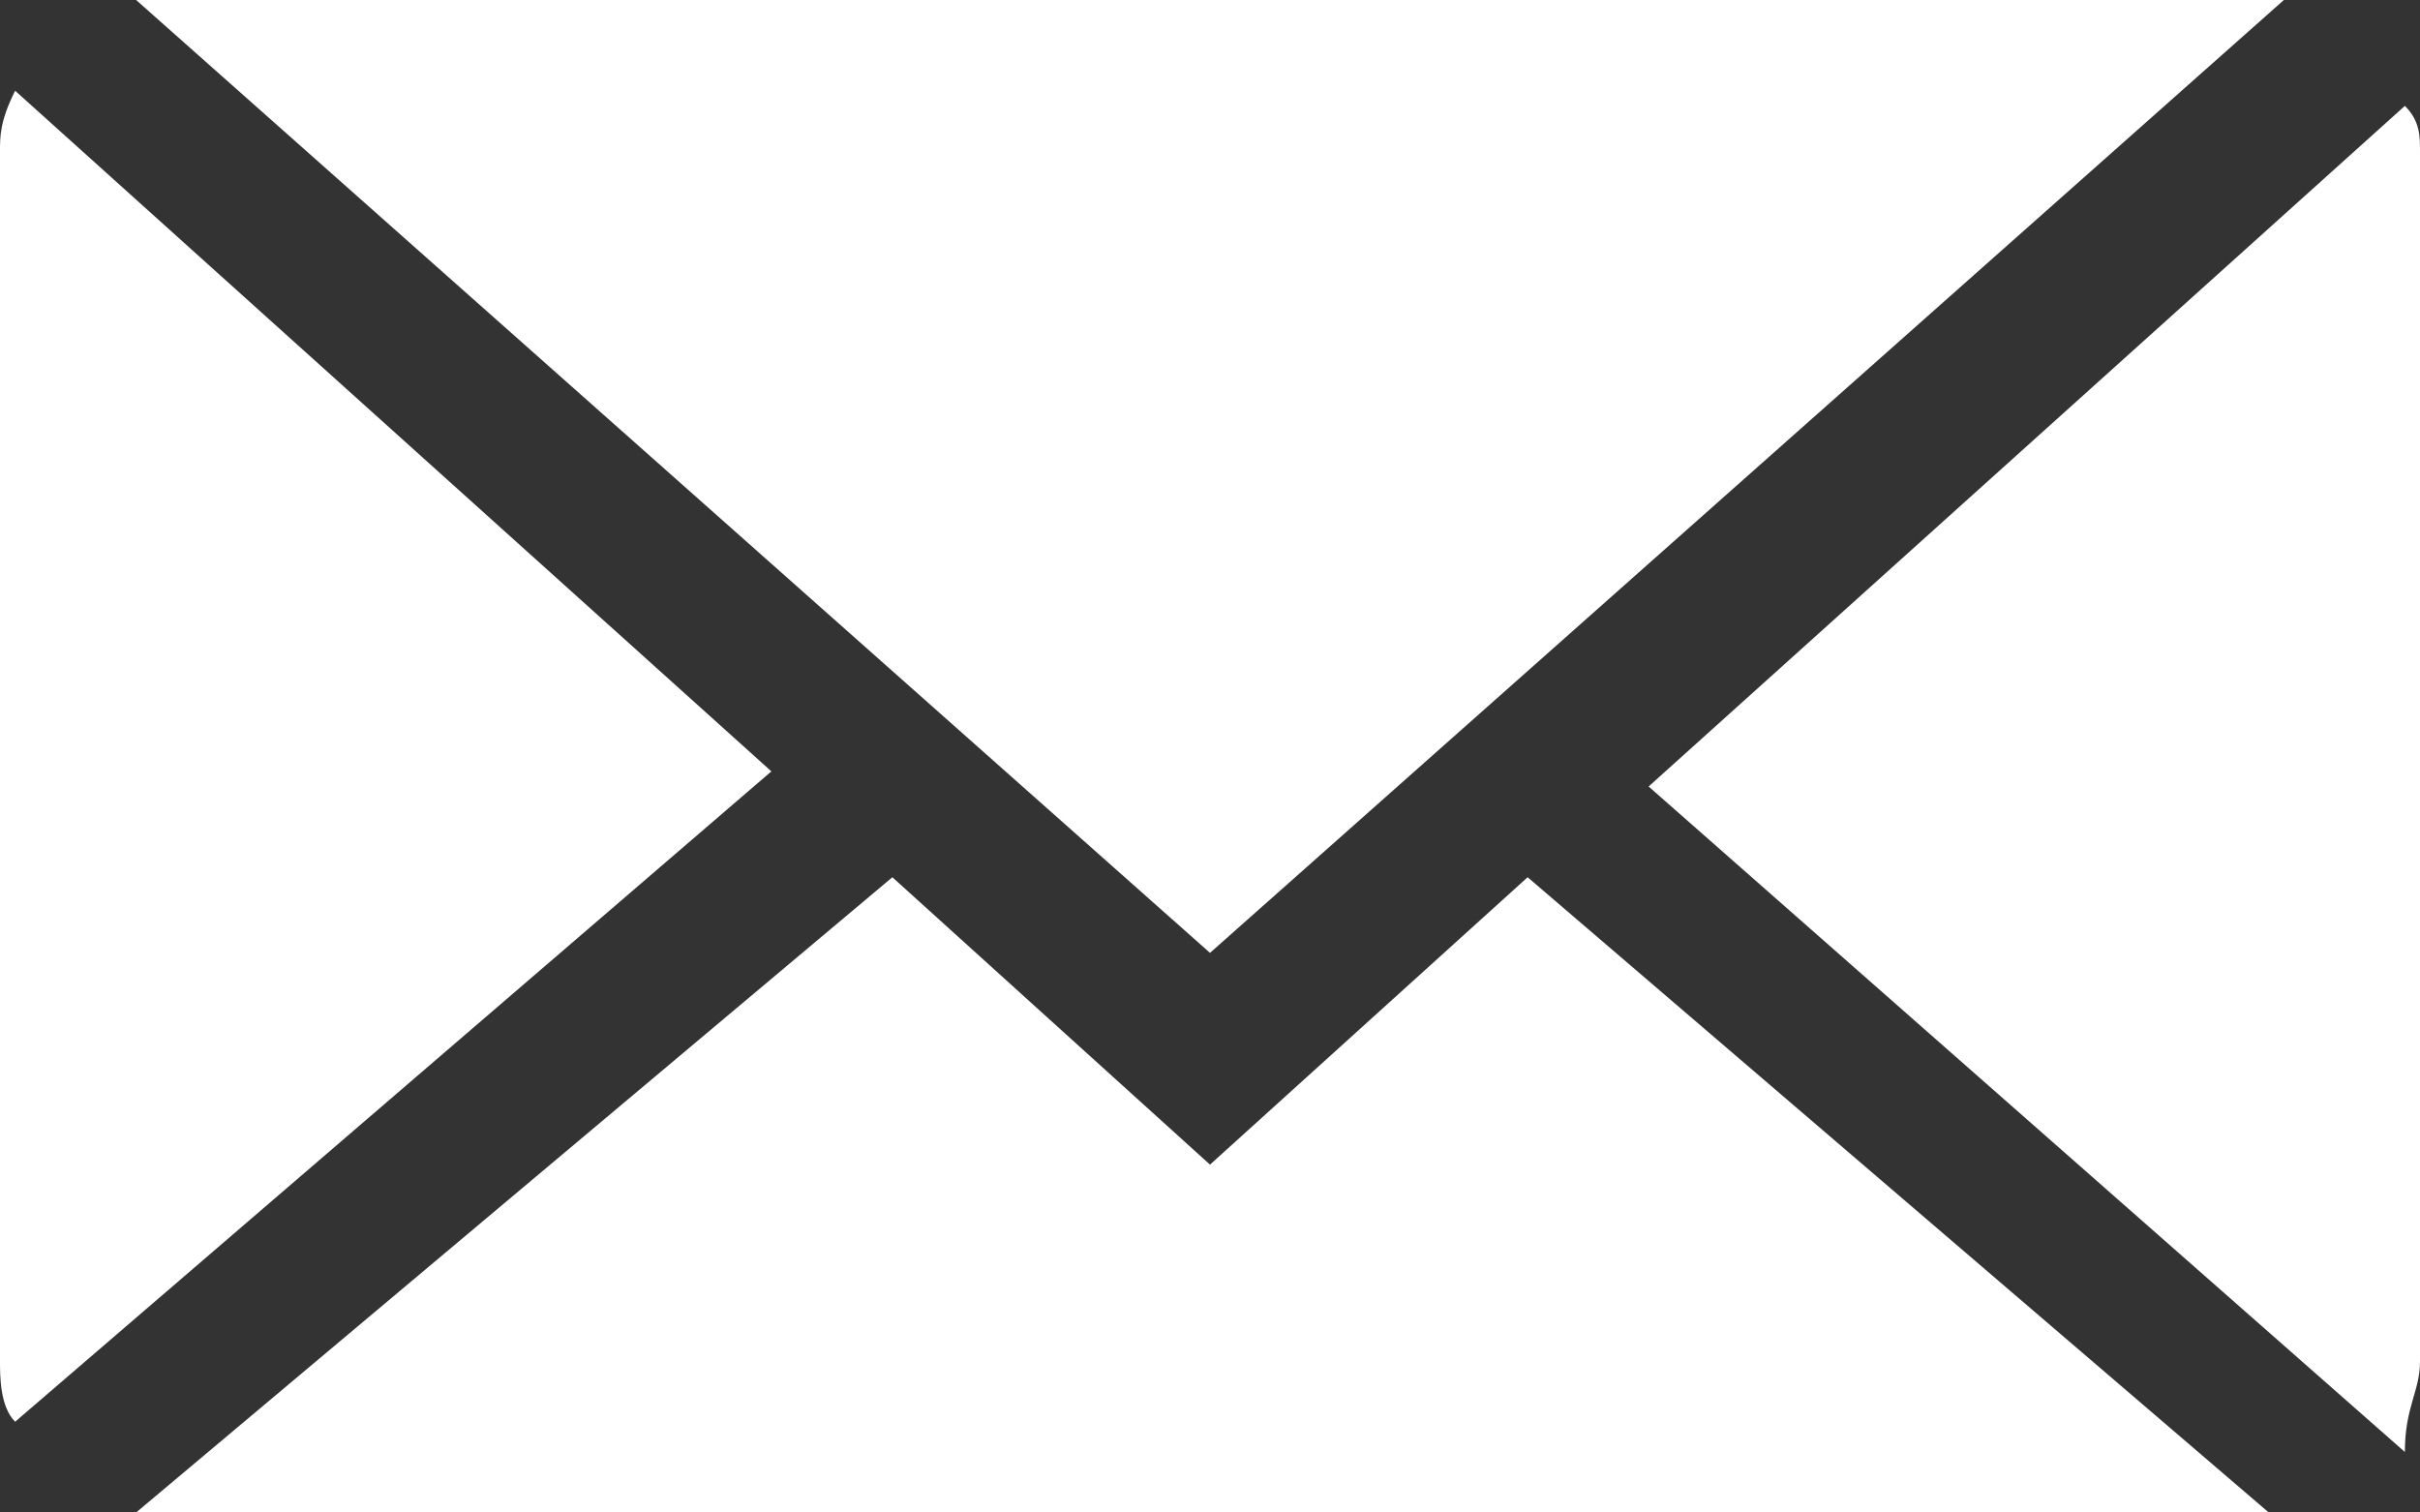 <?xml version="1.0" encoding="utf-8"?>
<!-- Generator: Adobe Illustrator 17.1.0, SVG Export Plug-In . SVG Version: 6.00 Build 0)  -->
<!DOCTYPE svg PUBLIC "-//W3C//DTD SVG 1.1//EN" "http://www.w3.org/Graphics/SVG/1.1/DTD/svg11.dtd">
<svg version="1.1" id="Icons" xmlns="http://www.w3.org/2000/svg" xmlns:xlink="http://www.w3.org/1999/xlink" x="0px" y="0px"
	 width="16px" height="10px" viewBox="0 0 16 10" enable-background="new 0 0 16 10" xml:space="preserve">
<rect x="0" y="0" width="16" height="10" fill="#333333" stroke="none"/>
<g>
	<g>
		<path fill="#FFFFFF" d="M8,6.3L15.1,0c0,0-0.1,0-0.1,0H1c0,0-0.1,0-0.1,0L8,6.3z"/>
	</g>
	<g>
		<path fill="#FFFFFF" d="M16,1c0-0.1,0-0.2-0.1-0.3l-5,4.5l5,4.4C15.9,9.3,16,9.2,16,9V1z"/>
	</g>
	<g>
		<path fill="#FFFFFF" d="M0.1,0.6C0,0.8,0,0.9,0,1v8c0,0.1,0,0.3,0.1,0.4l5-4.3L0.1,0.6z"/>
	</g>
	<g>
		<path fill="#FFFFFF" d="M10.1,5.8L8,7.7L5.9,5.8L0.9,10c0,0,0,0,0.1,0h14L10.1,5.8z"/>
	</g>
</g>
</svg>
